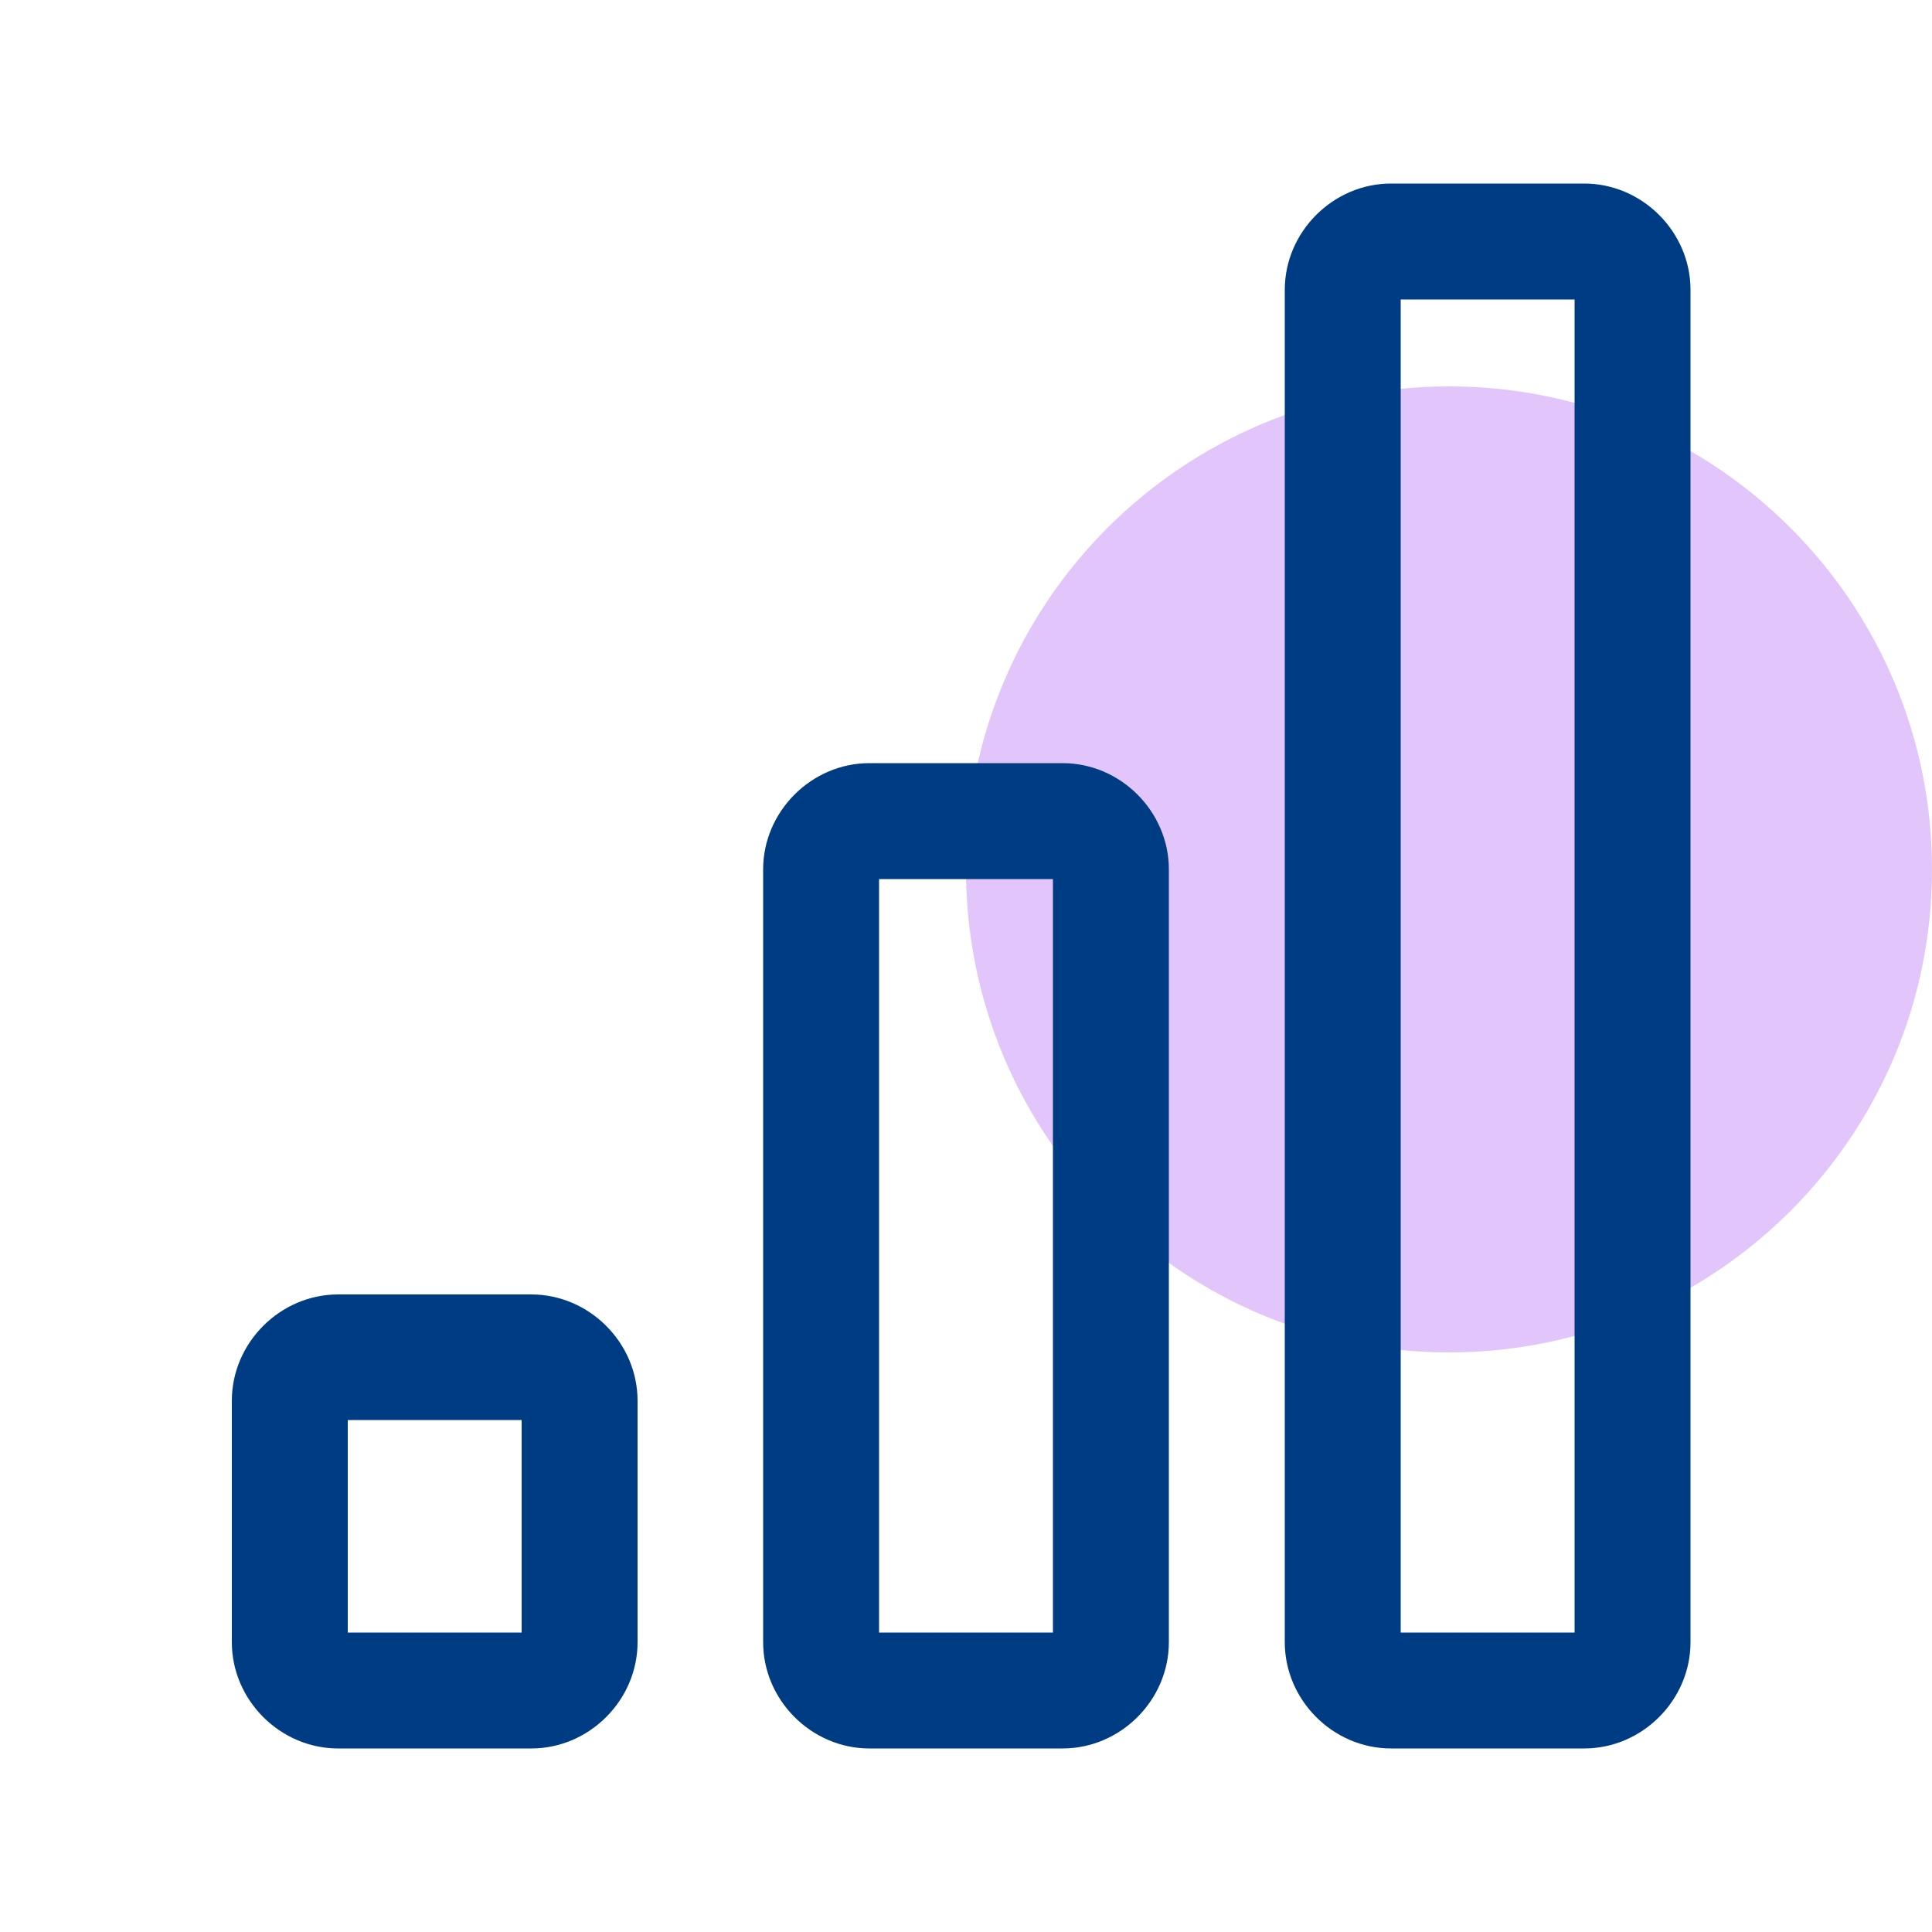 <!-- Generated by IcoMoon.io -->
<svg version="1.1" xmlns="http://www.w3.org/2000/svg" width="20" height="20" viewBox="0 0 20 20">
<title>splash-lob-sales</title>
<path fill="#9f3fed" opacity="0.3" d="M20 9c0 2.761-2.239 5-5 5s-5-2.239-5-5c0-2.761 2.239-5 5-5s5 2.239 5 5z"></path>
<path fill="#003c84" d="M5.5 18.1h-2c-0.6 0-1.1-0.5-1.1-1.1v-2.5c0-0.6 0.5-1.1 1.1-1.1h2c0.6 0 1.1 0.5 1.1 1.1v2.5c0 0.6-0.5 1.1-1.1 1.1zM5.5 16.9v0c0 0 0 0 0 0zM3.6 16.9h1.8v-2.2h-1.8v2.2z"></path>
<path fill="#003c84" d="M11 18.1h-2c-0.6 0-1.1-0.5-1.1-1.1v-8c0-0.6 0.5-1.1 1.1-1.1h2c0.6 0 1.1 0.5 1.1 1.1v8c0 0.6-0.5 1.1-1.1 1.1zM9.1 16.9h1.8v-7.8h-1.8v7.8zM11 9.1v0 0zM9 8.5v0.6c0 0 0 0 0 0v-0.6z"></path>
<path fill="#003c84" d="M16.4 18.1h-2c-0.6 0-1.1-0.5-1.1-1.1v-14c0-0.6 0.5-1.1 1.1-1.1h2c0.6 0 1.1 0.5 1.1 1.1v14c0 0.6-0.5 1.1-1.1 1.1zM16.4 16.9v0c0 0 0 0 0 0zM14.5 16.9h1.8v-13.8h-1.8v13.8z"></path>
</svg>
